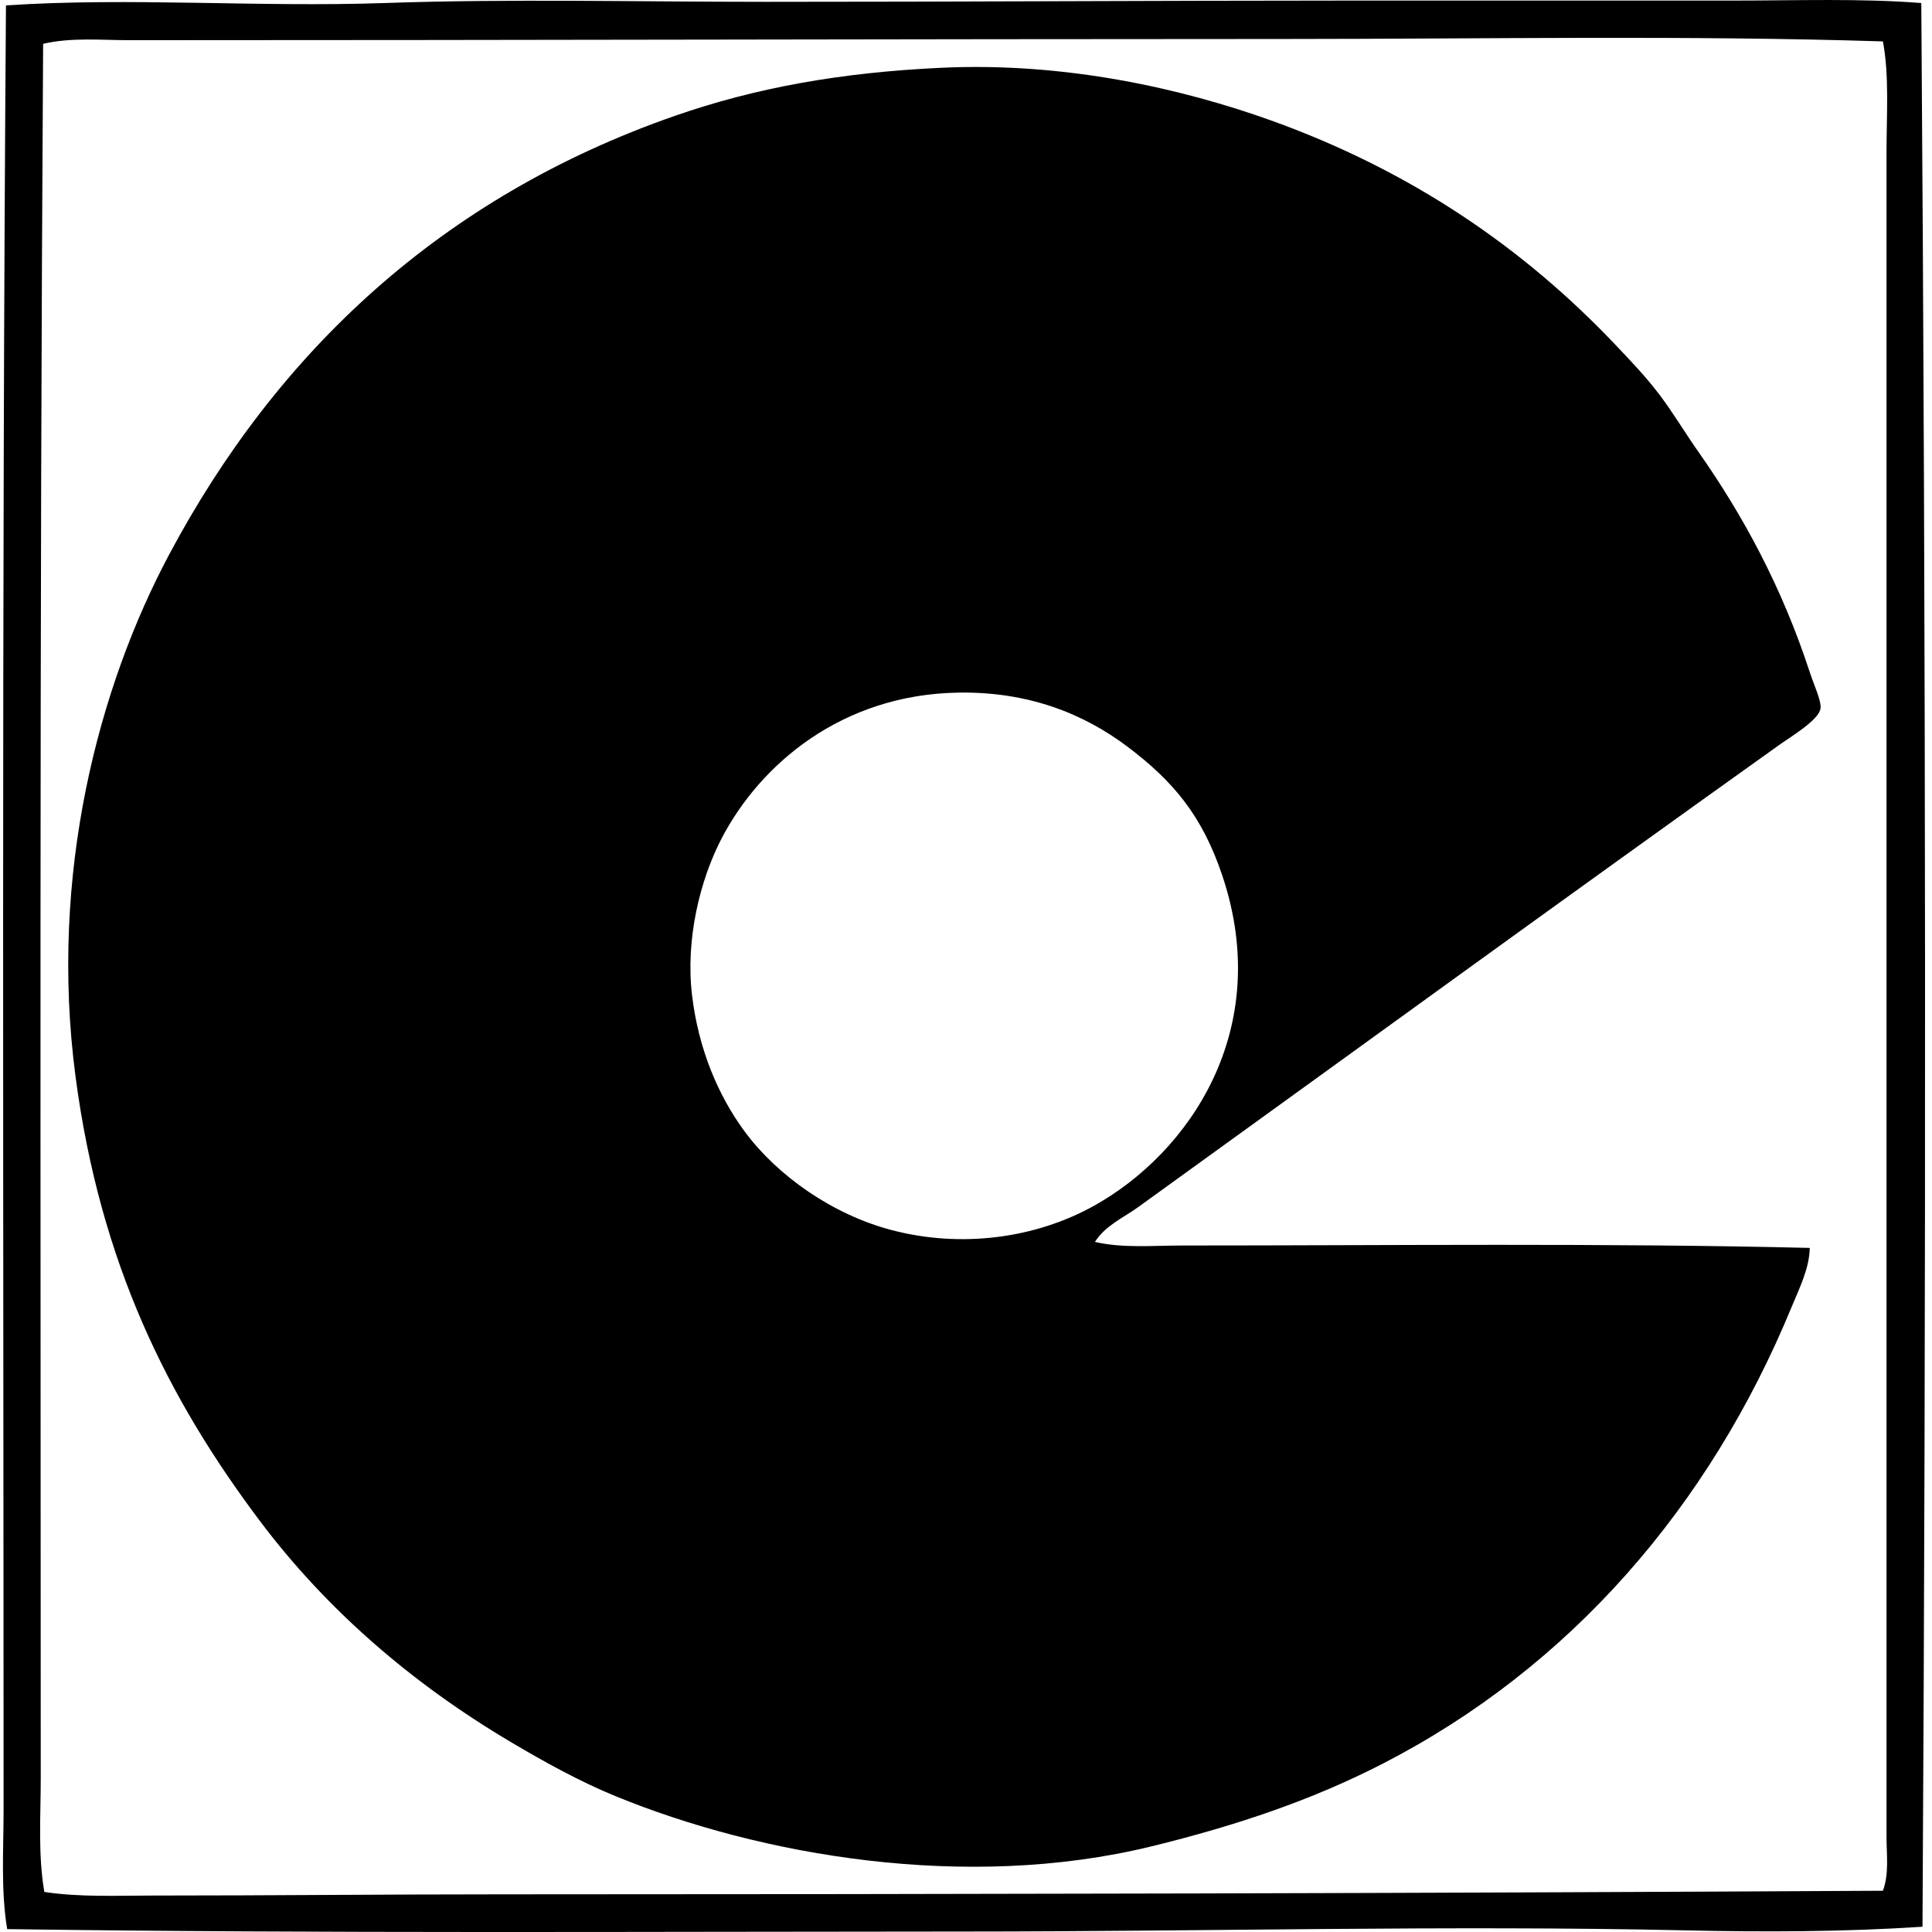 <svg xmlns="http://www.w3.org/2000/svg" width="200" height="200" fill="none" viewBox="0 0 200 200">
  <path fill="#000" fill-rule="evenodd" d="M198.892.313c.484 66.429.511 133.18.124 199.142-8.155.536-16.452.56-24.705.372-24.14-.536-49.412.12-74.368.124-33.18.005-66.57.211-99.2-.249-.666-4.033-.372-8.199-.372-12.289C.37 127.732.163 61.99.618.558c12.914-.851 26.04.21 39.232-.245C52.86-.137 66.03.19 79.208.19c19.833 0 39.793-.125 59.843-.13 13.66 0 26.524.005 40.225 0 6.708 0 13.338-.242 19.616.254Zm-65.801 3.723c-40.438.005-79.148.125-119.688.125-2.956-.005-6.019-.306-8.938.374-.388 61.019-.252 120.356-.247 179.527 0 3.916-.295 7.915.372 11.792 3.703.56 7.52.372 11.299.372 12.142 0 23.974-.125 36.003-.125 47.435-.005 96.204-.115 143.027-.371.658-1.782.372-3.763.372-5.586-.005-58.024.005-116.777 0-174.19 0-4.117.3-8.08-.372-11.668-20.243-.64-41.137-.255-61.828-.25Z" clip-rule="evenodd"/>
  <path fill="#000" fill-rule="evenodd" d="M113.349 128.563c2.921.672 6.016.371 9.064.371 21.525 0 43.853-.266 64.933.25-.044 2.148-1.088 4.197-1.865 6.082-8.527 20.713-22.952 37.336-42.335 47.307-7.207 3.706-14.961 6.366-23.965 8.566-19.2 4.689-40.508.936-55.496-5.214-3.701-1.519-7.334-3.533-10.8-5.586-10.221-6.055-19.036-13.661-25.95-22.847-9.536-12.668-16.566-26.71-19.118-46.061-2.76-20.94 2.403-40.345 9.685-54.01 11.162-20.955 28.183-37.018 52.395-45.44 8.267-2.875 17.05-4.478 27.56-4.965 12.863-.601 24.963 2.164 34.145 5.461 14.563 5.234 26.16 13.24 35.63 23.219 1.582 1.667 3.178 3.332 4.596 5.214 1.356 1.8 2.564 3.829 3.972 5.836 4.606 6.55 8.651 13.985 11.548 22.842.435 1.337 1.205 2.955 1.115 3.728-.139 1.207-3.063 2.93-4.344 3.847-22.326 15.934-44.149 31.814-66.299 47.799-1.509 1.09-3.41 1.909-4.471 3.601Zm-38.612-41.84c-2.288 4.365-3.777 10.53-3.102 16.262.655 5.576 2.698 10.419 5.46 14.157 3.41 4.608 9.117 8.585 15.147 10.179 7.241 1.919 14.929.878 20.982-2.484 9.859-5.471 18.699-18.248 13.286-34.268-2.058-6.087-5.001-9.663-9.807-13.284-4.43-3.331-10.136-5.71-17.506-5.585-12.098.198-20.49 7.45-24.46 15.024Z" clip-rule="evenodd"/>
</svg>
